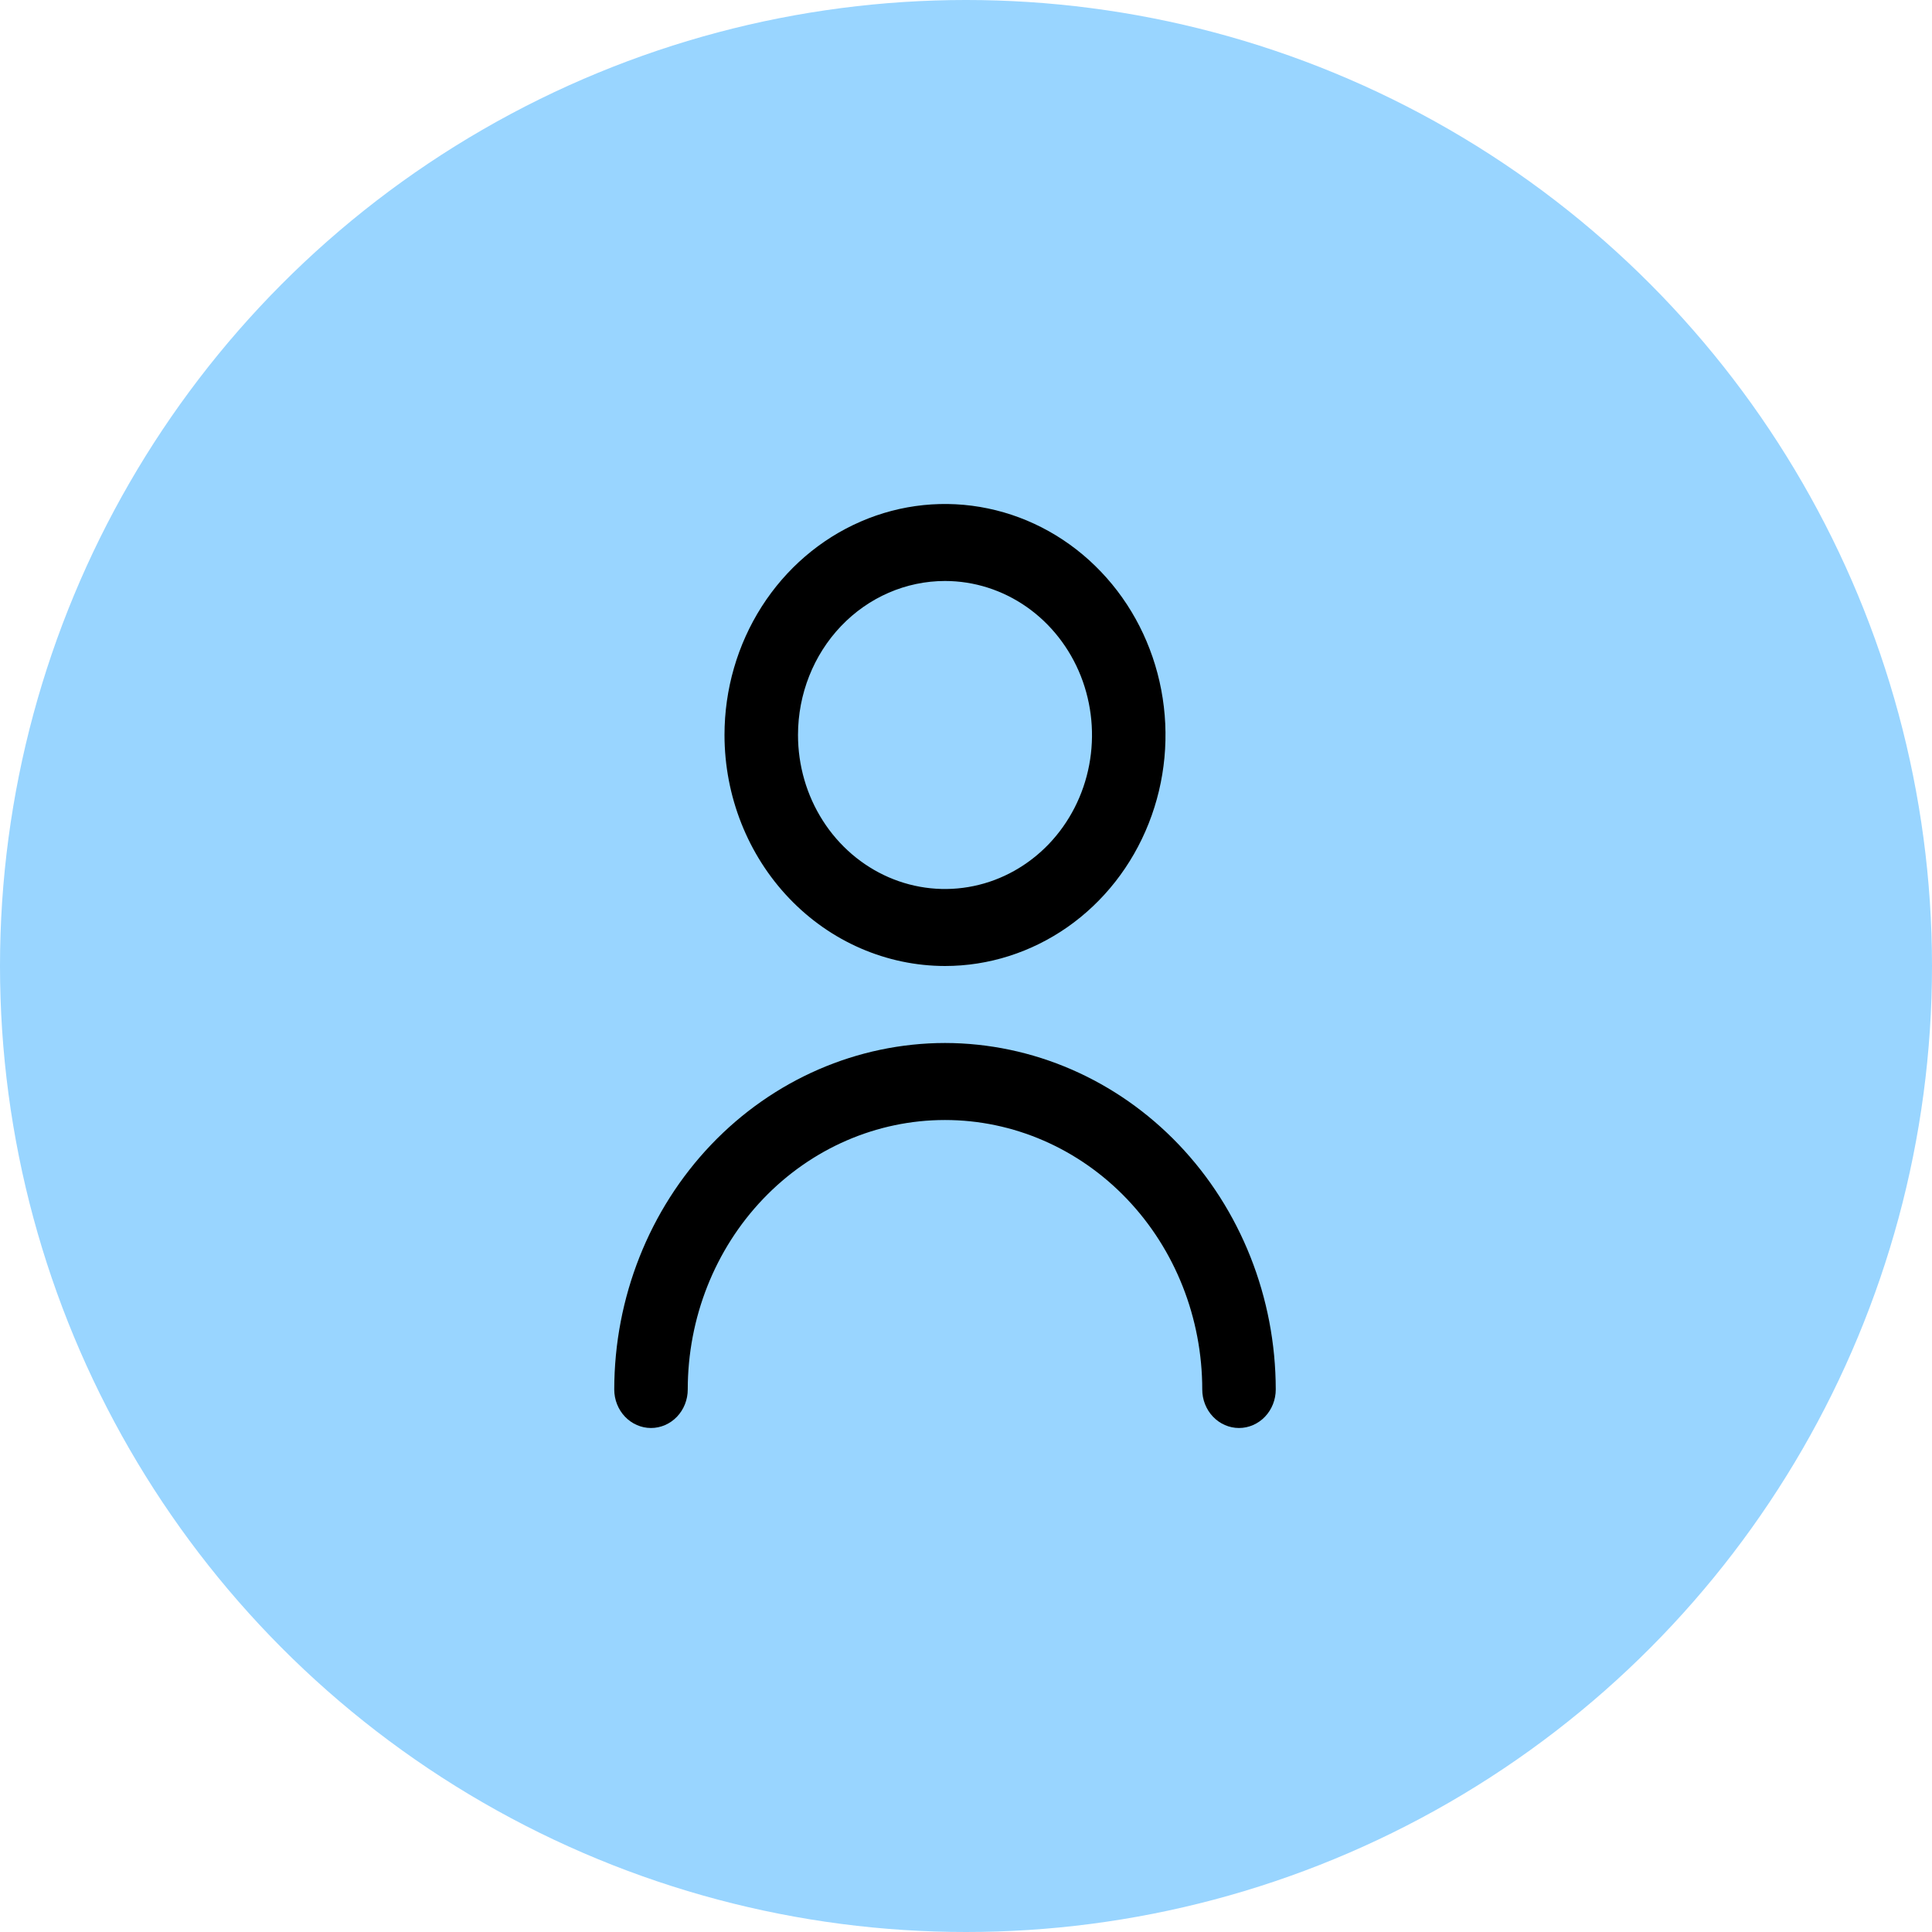 <svg width="46" height="46" viewBox="0 0 46 46" fill="none" xmlns="http://www.w3.org/2000/svg">
<circle cx="23" cy="23" r="23" fill="#99D5FF"/>
<g clip-path="url(#clip0_14_61)">
<path d="M22.5 23C23.538 23 24.553 22.677 25.417 22.073C26.28 21.469 26.953 20.61 27.35 19.605C27.748 18.6 27.852 17.494 27.649 16.427C27.447 15.36 26.947 14.38 26.212 13.611C25.478 12.842 24.543 12.318 23.524 12.106C22.506 11.893 21.45 12.002 20.491 12.419C19.532 12.835 18.712 13.54 18.135 14.444C17.558 15.349 17.25 16.412 17.25 17.5C17.251 18.958 17.805 20.356 18.789 21.387C19.773 22.419 21.108 22.998 22.5 23ZM22.5 13.833C23.192 13.833 23.869 14.048 24.445 14.451C25.02 14.854 25.469 15.427 25.734 16.097C25.998 16.767 26.068 17.504 25.933 18.215C25.798 18.927 25.464 19.58 24.975 20.093C24.485 20.605 23.862 20.955 23.183 21.096C22.504 21.238 21.8 21.165 21.161 20.888C20.521 20.61 19.974 20.14 19.59 19.537C19.205 18.934 19 18.225 19 17.5C19 16.527 19.369 15.595 20.025 14.907C20.681 14.22 21.572 13.833 22.5 13.833Z" fill="black"/>
<path d="M22.5 24.833C20.412 24.836 18.41 25.706 16.934 27.252C15.458 28.799 14.627 30.896 14.625 33.083C14.625 33.326 14.717 33.559 14.881 33.731C15.045 33.903 15.268 34 15.5 34C15.732 34 15.955 33.903 16.119 33.731C16.283 33.559 16.375 33.326 16.375 33.083C16.375 31.381 17.02 29.749 18.169 28.546C19.318 27.343 20.875 26.667 22.5 26.667C24.125 26.667 25.682 27.343 26.831 28.546C27.98 29.749 28.625 31.381 28.625 33.083C28.625 33.326 28.717 33.559 28.881 33.731C29.045 33.903 29.268 34 29.5 34C29.732 34 29.955 33.903 30.119 33.731C30.283 33.559 30.375 33.326 30.375 33.083C30.373 30.896 29.542 28.799 28.066 27.252C26.59 25.706 24.588 24.836 22.5 24.833Z" fill="black"/>
</g>
<defs>
<clipPath id="clip0_14_61">
<rect width="21" height="22" fill="white" transform="translate(12 12)"/>
</clipPath>
</defs>
</svg>
